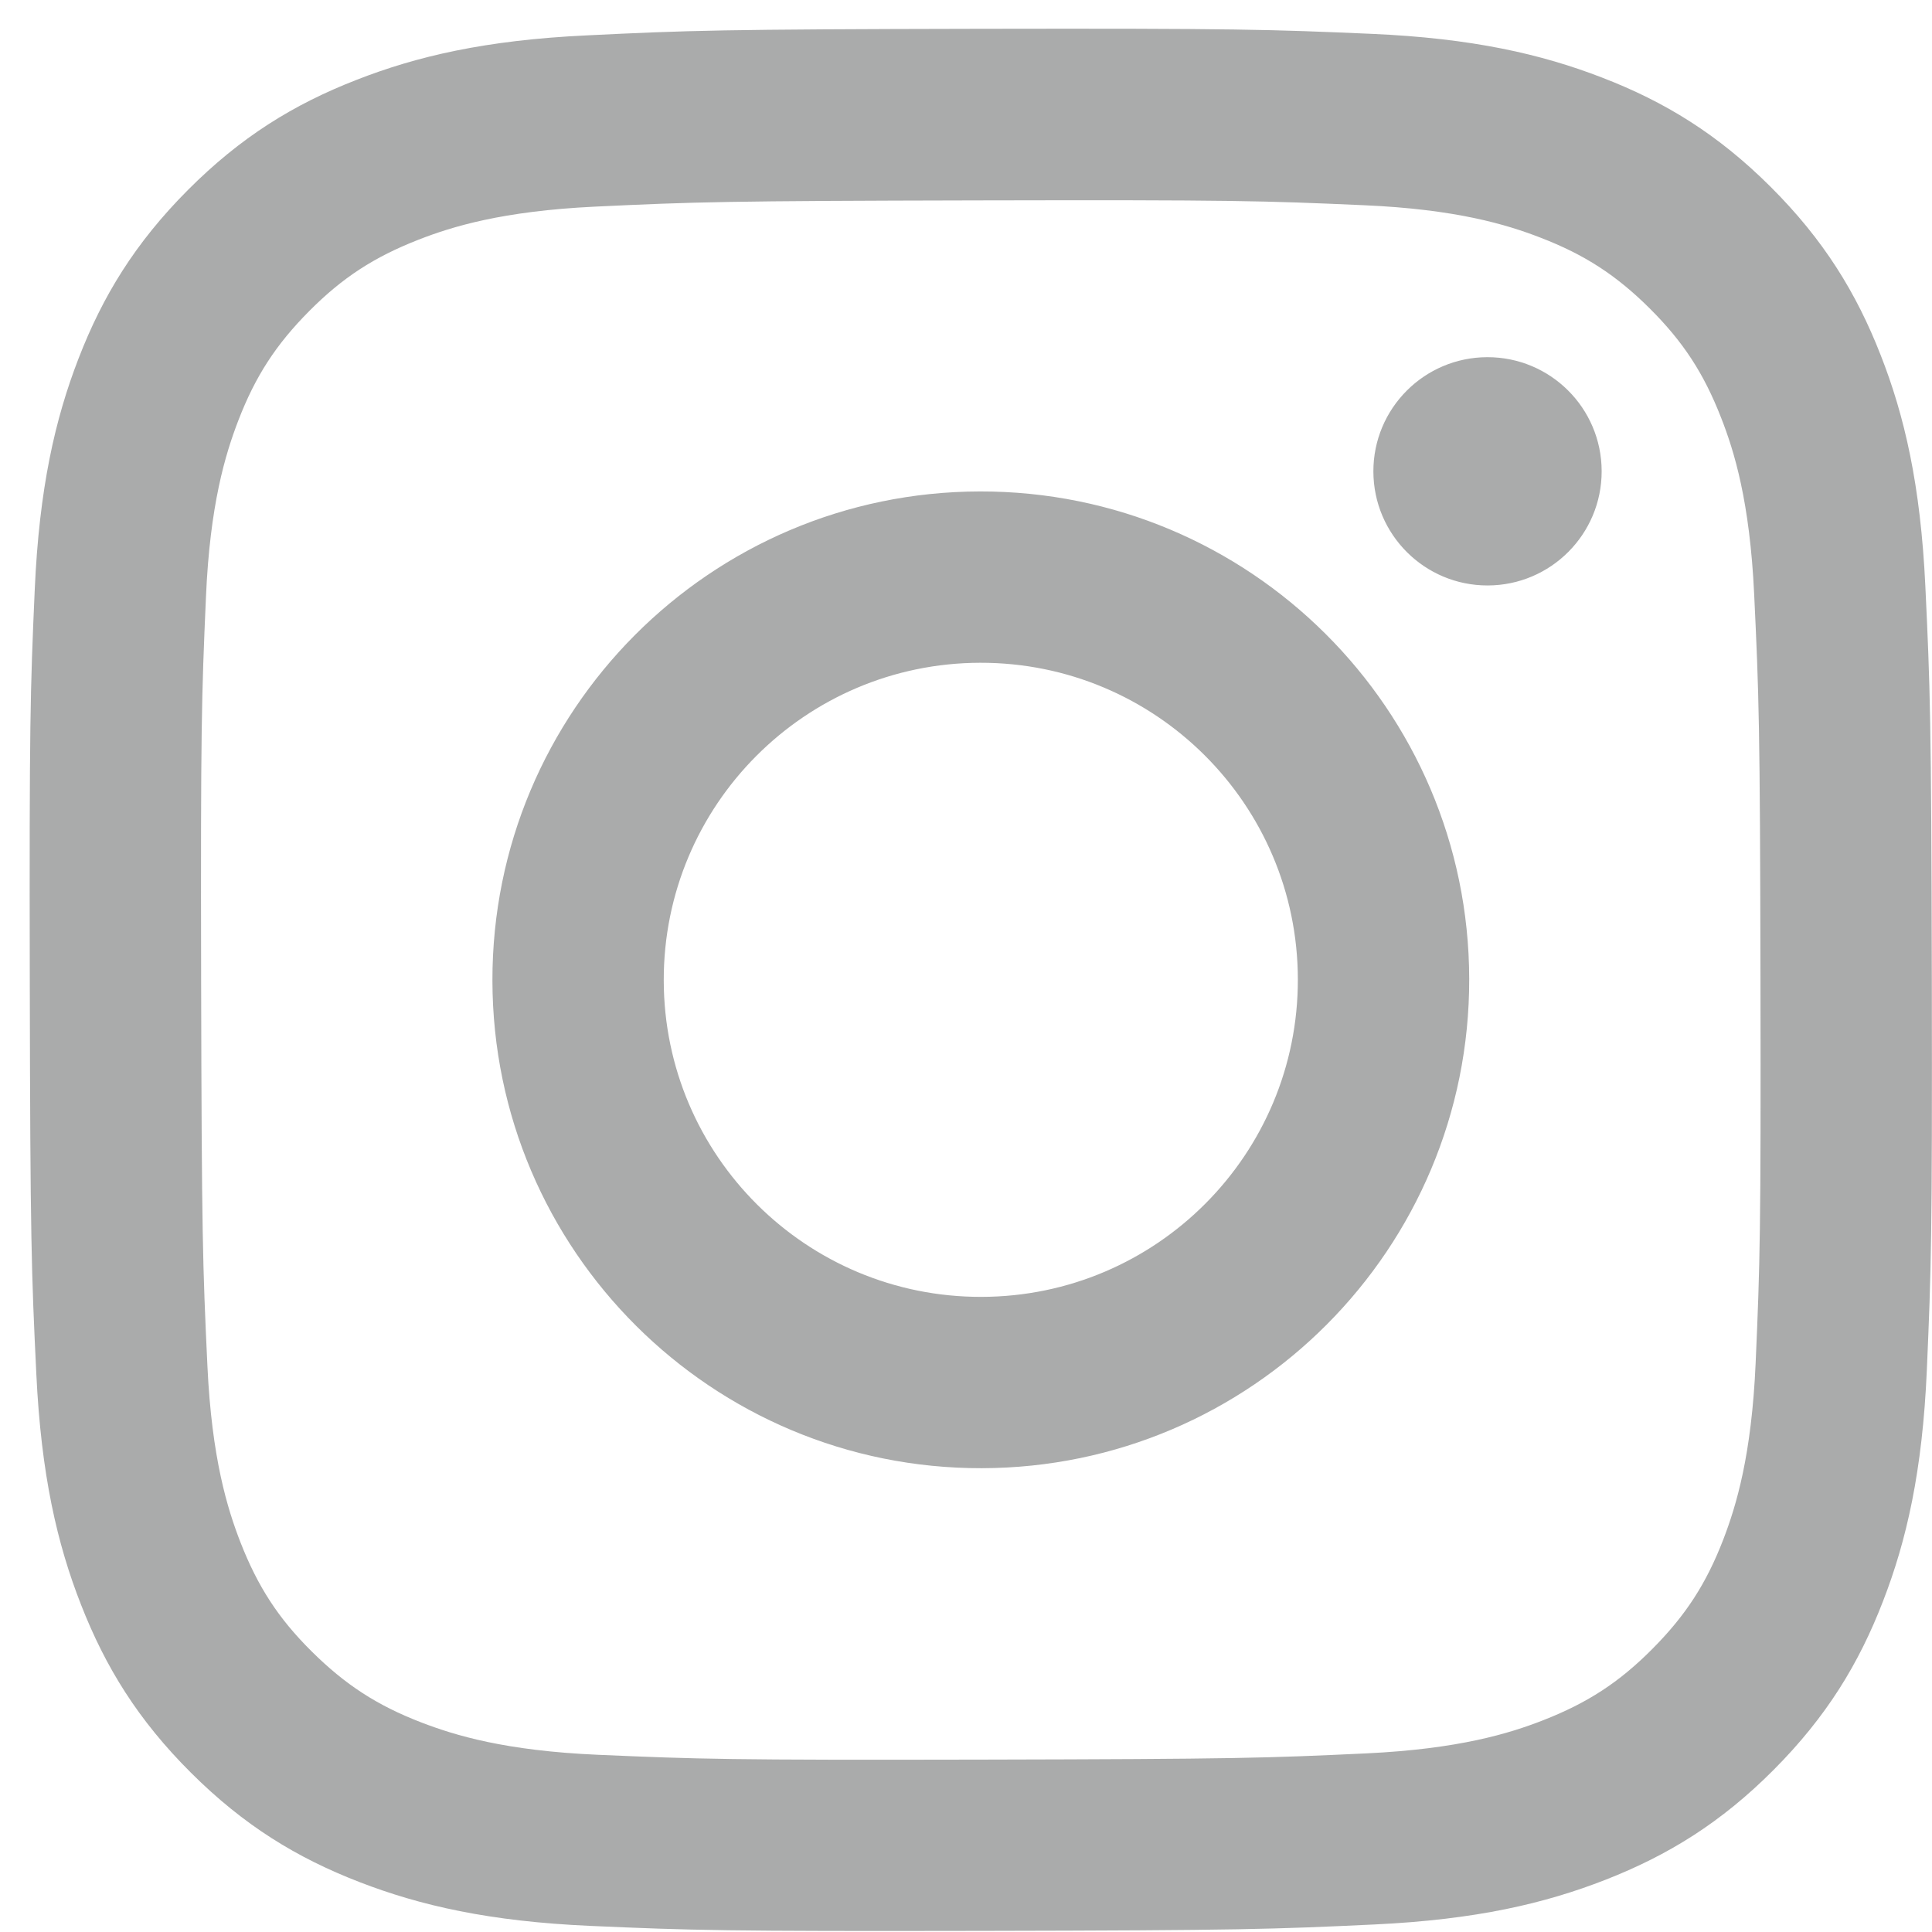 <svg width="65" height="65" viewBox="0 0 65 65" fill="none" xmlns="http://www.w3.org/2000/svg">
<g clip-path="url(#clip0_191_70)">
<path d="M19.745 1.19C16.34 1.35 14.015 1.894 11.982 2.692C9.878 3.512 8.095 4.612 6.321 6.393C4.547 8.173 3.455 9.958 2.641 12.065C1.853 14.102 1.319 16.429 1.169 19.836C1.018 23.242 0.985 24.337 1.002 33.027C1.018 41.717 1.057 42.807 1.222 46.221C1.384 49.625 1.926 51.949 2.724 53.983C3.546 56.086 4.644 57.869 6.426 59.643C8.207 61.418 9.99 62.508 12.102 63.323C14.137 64.11 16.465 64.646 19.871 64.795C23.277 64.945 24.373 64.979 33.061 64.962C41.748 64.946 42.842 64.907 46.255 64.746C49.668 64.584 51.981 64.038 54.015 63.243C56.118 62.42 57.902 61.323 59.675 59.542C61.449 57.76 62.541 55.974 63.354 53.866C64.143 51.831 64.678 49.503 64.826 46.099C64.975 42.684 65.01 41.593 64.994 32.904C64.977 24.216 64.938 23.127 64.776 19.714C64.614 16.302 64.072 13.984 63.274 11.949C62.452 9.846 61.354 8.065 59.574 6.289C57.793 4.513 56.006 3.421 53.899 2.61C51.862 1.822 49.536 1.285 46.13 1.138C42.724 0.991 41.627 0.953 32.937 0.969C24.246 0.986 23.158 1.023 19.745 1.19ZM20.119 59.038C16.998 58.903 15.304 58.384 14.175 57.95C12.68 57.374 11.615 56.678 10.49 55.564C9.365 54.45 8.674 53.381 8.09 51.889C7.652 50.76 7.124 49.068 6.978 45.948C6.819 42.576 6.786 41.563 6.767 33.02C6.749 24.476 6.781 23.465 6.929 20.092C7.062 16.974 7.584 15.278 8.017 14.15C8.593 12.653 9.287 11.59 10.404 10.465C11.521 9.341 12.586 8.648 14.079 8.065C15.207 7.624 16.899 7.101 20.018 6.952C23.393 6.792 24.404 6.76 32.946 6.742C41.488 6.723 42.502 6.755 45.878 6.904C48.996 7.039 50.692 7.556 51.819 7.992C53.315 8.568 54.379 9.259 55.504 10.378C56.628 11.497 57.322 12.559 57.905 14.055C58.346 15.18 58.87 16.871 59.017 19.992C59.178 23.366 59.214 24.378 59.229 32.92C59.245 41.461 59.215 42.476 59.067 45.848C58.931 48.968 58.413 50.663 57.979 51.793C57.403 53.287 56.708 54.353 55.591 55.477C54.474 56.601 53.409 57.293 51.915 57.877C50.789 58.317 49.095 58.841 45.979 58.99C42.604 59.149 41.593 59.182 33.047 59.2C24.502 59.219 23.494 59.184 20.119 59.038M46.206 15.863C46.21 17.984 47.931 19.701 50.052 19.697C52.173 19.693 53.89 17.971 53.886 15.85C53.882 13.729 52.16 12.013 50.039 12.017C50.039 12.017 50.039 12.017 50.038 12.017C47.918 12.021 46.202 13.743 46.206 15.863ZM16.567 32.998C16.585 42.073 23.955 49.413 33.029 49.396C42.102 49.379 49.447 42.009 49.43 32.934C49.413 23.859 42.041 16.517 32.966 16.534C23.891 16.552 16.55 23.924 16.567 32.998ZM22.331 32.986C22.32 27.095 27.086 22.31 32.977 22.298C38.868 22.287 43.654 27.053 43.665 32.944C43.677 38.835 38.91 43.621 33.019 43.632C27.129 43.644 22.343 38.88 22.331 32.989V32.986Z" fill="#AAABAB"/>
</g>
<defs>
<clipPath id="clip0_191_70">
<rect width="64" height="64.001" fill="white" transform="translate(0.998 0.966)"/>
</clipPath>
</defs>
</svg>
